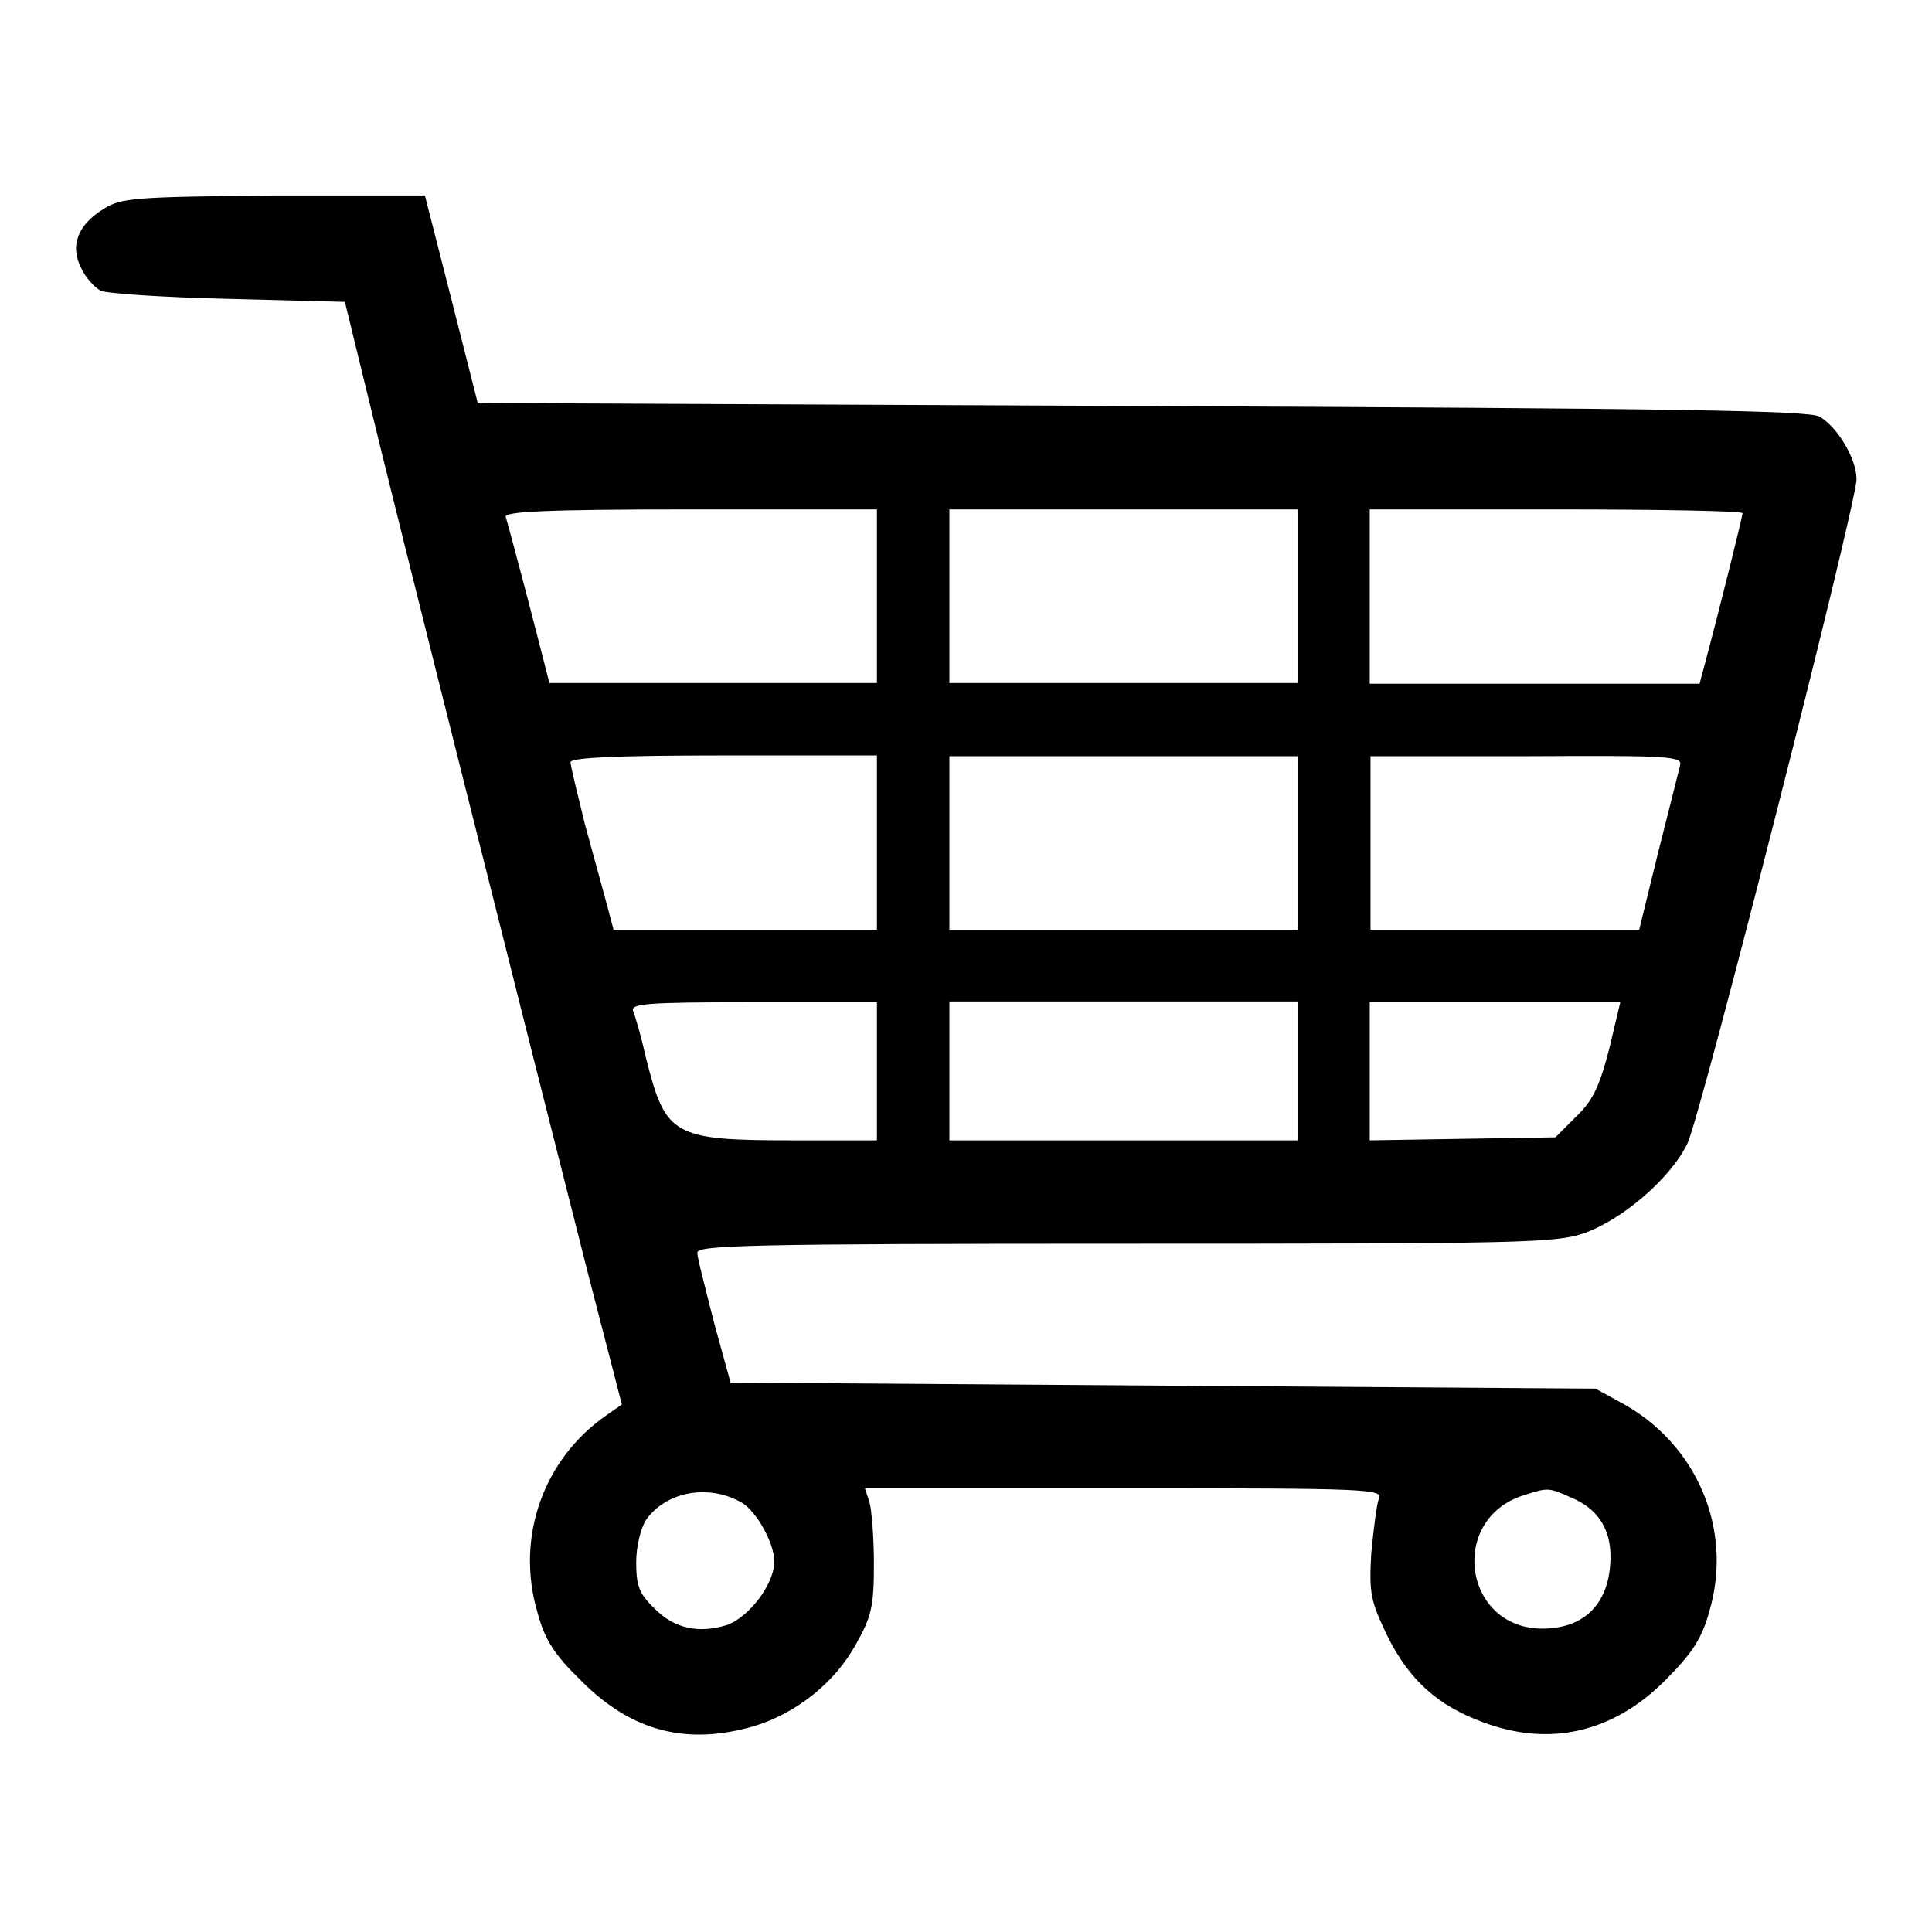 <?xml version="1.0" encoding="utf-8"?>
<!-- Svg Vector Icons : http://www.onlinewebfonts.com/icon -->
<!DOCTYPE svg PUBLIC "-//W3C//DTD SVG 1.1//EN" "http://www.w3.org/Graphics/SVG/1.1/DTD/svg11.dtd">
<svg version="1.1" xmlns="http://www.w3.org/2000/svg" xmlns:xlink="http://www.w3.org/1999/xlink" x="0px" y="0px" viewBox="0 0 256 256" enable-background="new 0 0 256 256" xml:space="preserve">
<g><g><g><path fill="#000000" d="M13.7,27.7c-3.4,2.1-4.5,4.9-2.9,7.9c0.6,1.3,1.8,2.5,2.5,2.9s8.4,0.9,17,1.1L45.7,40l3.1,12.7c3.2,13.4,21.6,86.5,29.1,116l4.5,17.4l-2,1.4c-8.4,5.8-12.1,16.2-9.2,26.1c1,3.7,2.2,5.6,5.9,9.2c6.7,6.7,14,8.5,22.9,5.9c5.5-1.7,10.6-5.7,13.4-10.8c2.1-3.7,2.4-5.1,2.4-10.7c0-3.5-0.3-7.2-0.6-8.2l-0.6-1.8h34.3c32.5,0,34.4,0.1,33.8,1.4c-0.3,0.8-0.7,4.1-1,7.2c-0.3,5.3-0.1,6.3,2.1,10.9c2.9,5.9,6.7,9.3,12.7,11.5c8.8,3.3,17.2,1.4,24.1-5.5c3.7-3.7,4.9-5.6,5.9-9.2c3.2-10.9-1.7-22.3-11.8-27.7l-3.3-1.8l-57.3-0.4l-57.3-0.4l-2.2-8c-1.1-4.4-2.2-8.5-2.2-9.2c-0.1-1,6.7-1.2,56.7-1.2c52.8,0,57-0.1,60.8-1.4c5.1-1.8,11.5-7.3,13.7-11.9c1.8-3.8,22.4-84.7,22.4-88c0-2.7-2.5-6.9-4.9-8.3c-1.4-0.8-19.2-1.1-89.8-1.4l-88-0.4l-3.5-13.8l-3.5-13.7h-20C17.7,26.1,16.1,26.2,13.7,27.7z M116.2,79v11.5H94.5H72.8L70.1,80c-1.5-5.7-2.9-11-3.1-11.5c-0.2-0.7,4.9-1,24.4-1h24.8L116.2,79L116.2,79z M172,79v11.5h-23.1h-23.1V79V67.5h23.1H172V79z M230.9,68c0,0.4-3.1,12.9-4.9,19.6l-0.8,3h-21.8h-21.9V79V67.5h24.7C219.8,67.5,230.9,67.7,230.9,68z M116.2,111.7v11.5H98.7H81.3l-0.9-3.4c-0.5-1.8-1.8-6.6-2.9-10.6c-1-4.1-1.9-7.7-1.9-8.2c0-0.6,5.9-0.9,20.3-0.9h20.3L116.2,111.7L116.2,111.7z M172,111.7v11.5h-23.1h-23.1v-11.5v-11.5h23.1H172V111.7z M222.6,101.5c-0.2,0.8-1.5,6-2.9,11.5l-2.5,10.2h-17.8h-17.8v-11.5v-11.5h20.8C221.6,100.1,223,100.2,222.6,101.5z M116.2,141.9v9.2H105c-15.9,0-16.8-0.6-19.4-10.9c-0.6-2.7-1.4-5.5-1.7-6.2c-0.4-1,1.5-1.2,15.9-1.2h16.4V141.9z M172,141.9v9.2h-23.1h-23.1v-9.2v-9.2h23.1H172V141.9z M213.2,139.1c-1.3,5-2.2,6.8-4.4,8.9l-2.7,2.7l-12.3,0.2l-12.3,0.2V142v-9.2h16.6h16.6L213.2,139.1z M98.1,199c2,1,4.5,5.4,4.5,7.9c0,3-3.3,7.3-6.2,8.4c-3.8,1.2-7.1,0.5-9.7-2.2c-2-1.9-2.4-3-2.4-6.1c0-2.1,0.6-4.5,1.3-5.6C88.2,197.7,93.7,196.6,98.1,199z M208.1,198.4c3.5,1.4,5.3,4.1,5.3,7.8c0,6-3.2,9.5-8.8,9.6c-10.7,0.2-12.8-14.6-2.6-17.7C205.1,197.1,205.2,197.1,208.1,198.4z"/></g></g></g>
</svg>